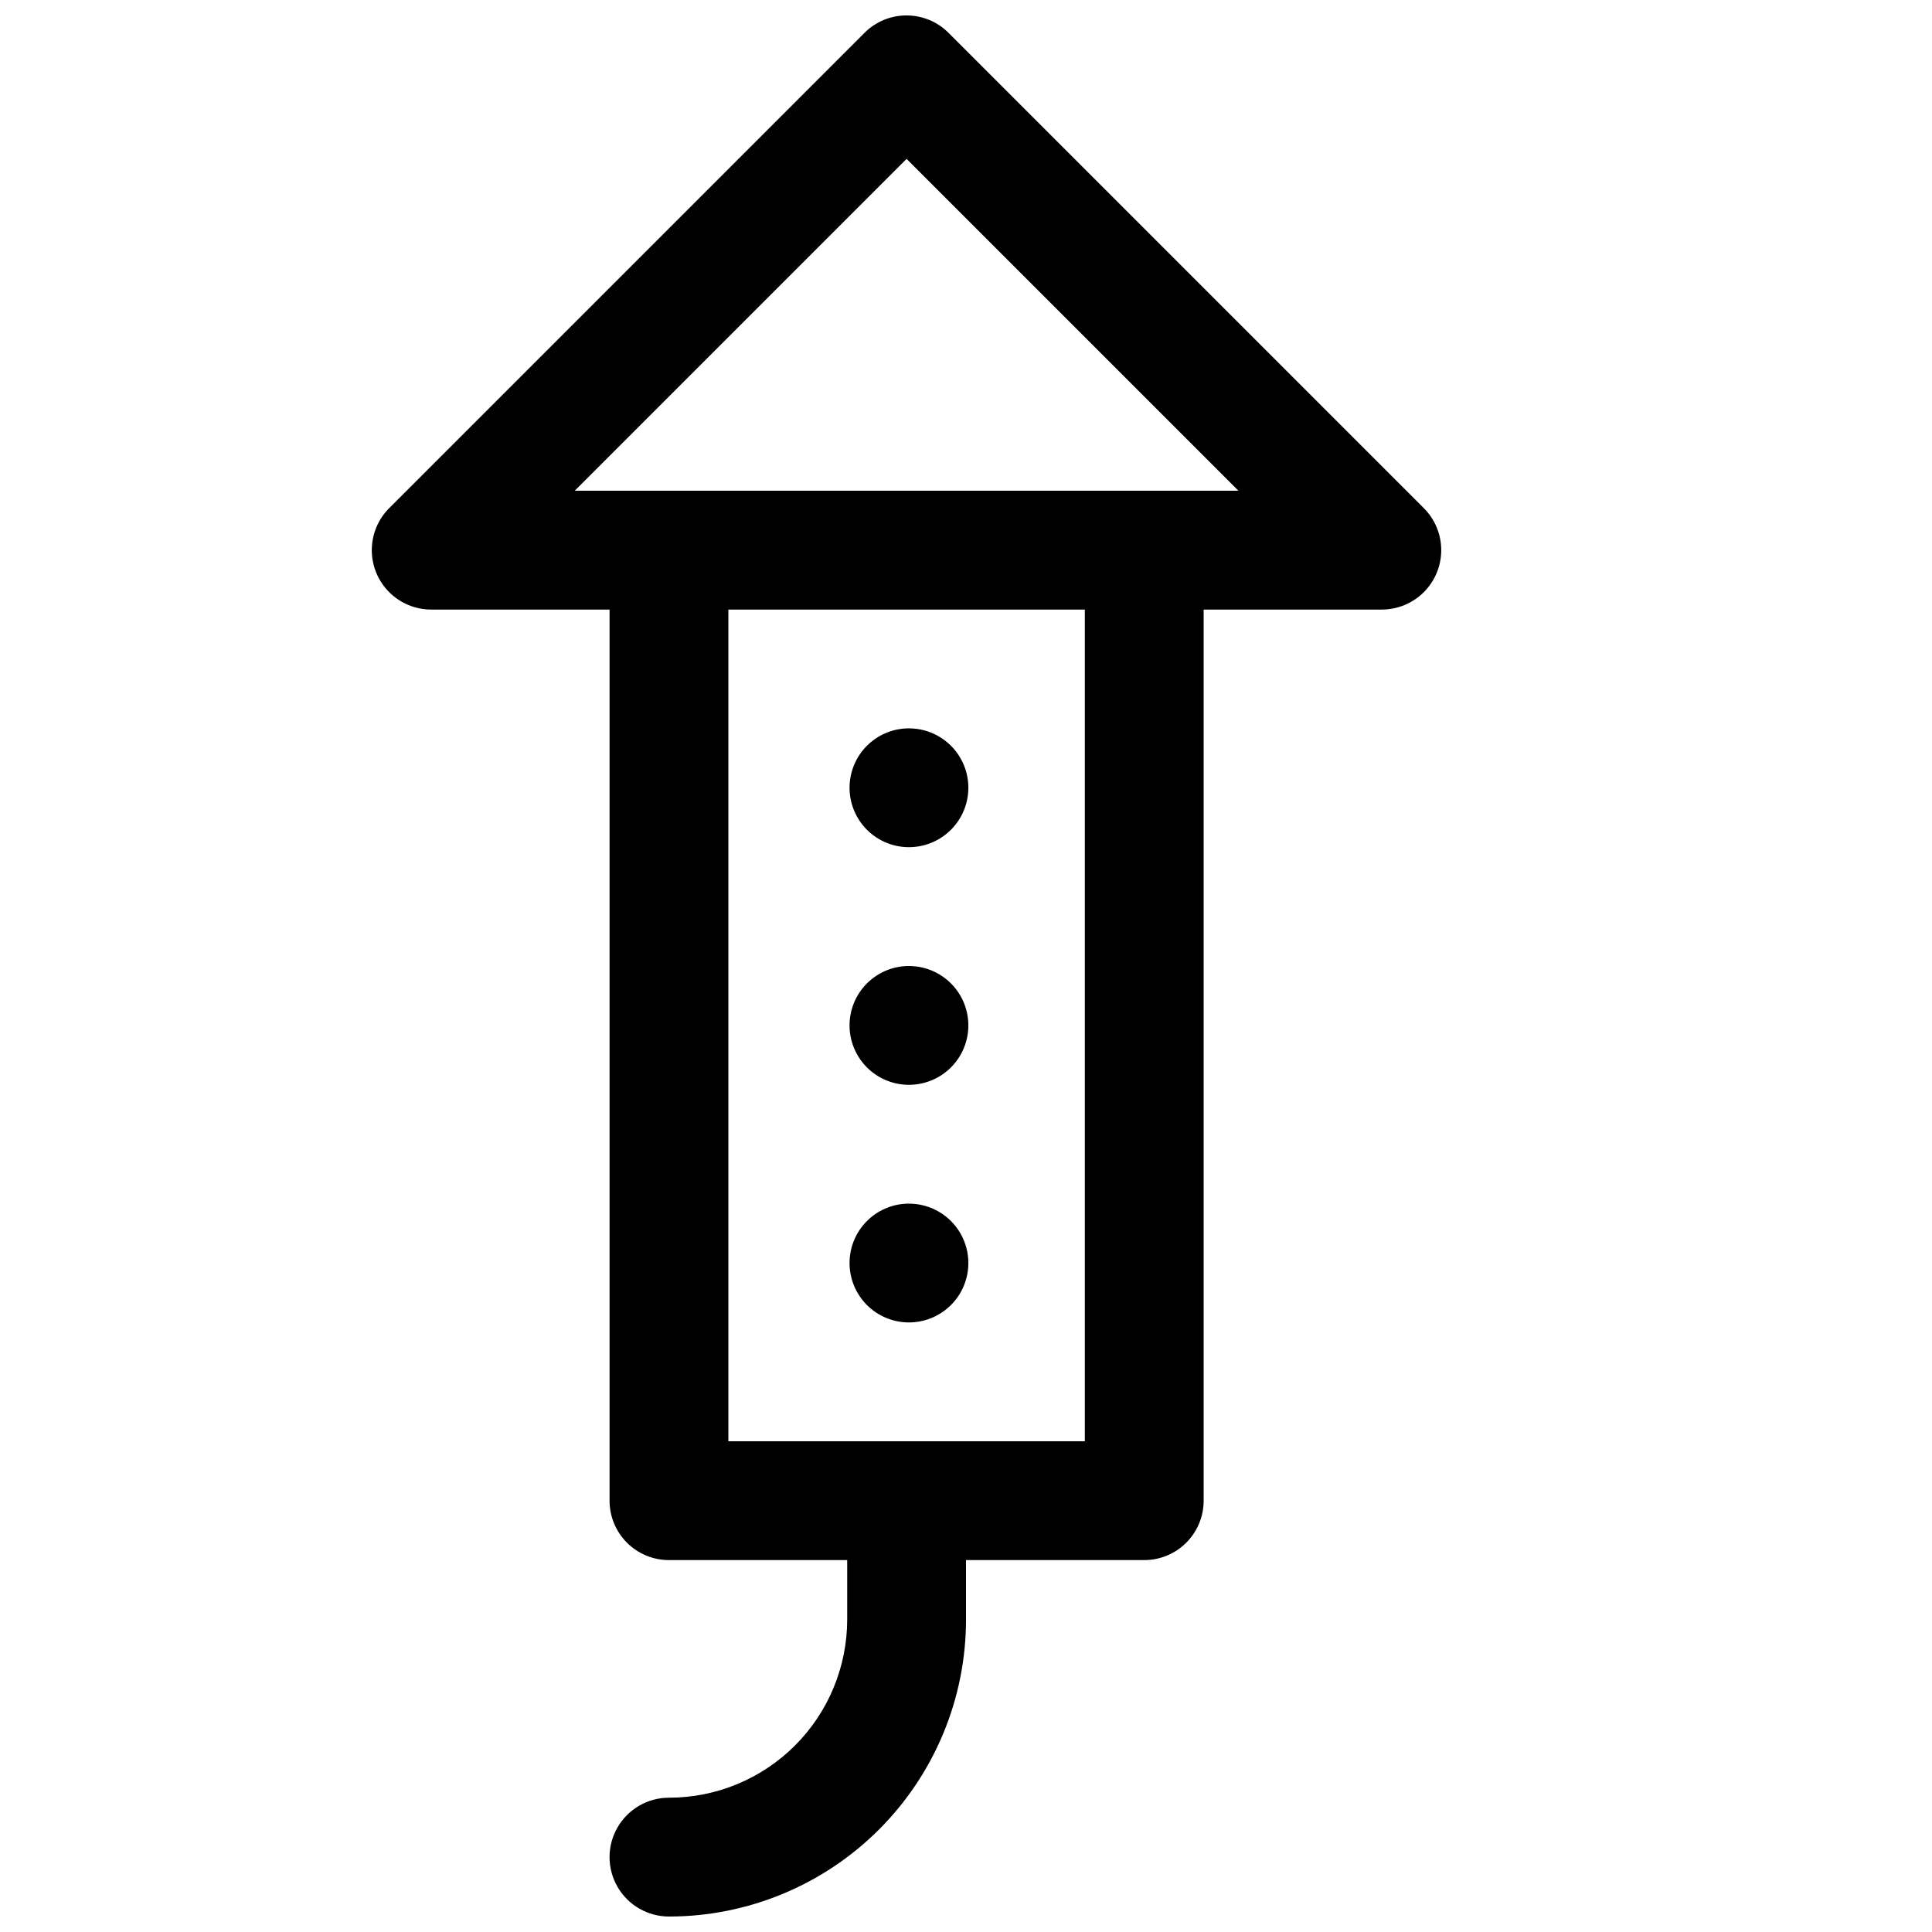 <?xml version="1.0" encoding="UTF-8"?>
<!-- Uploaded to: ICON Repo, www.svgrepo.com, Generator: ICON Repo Mixer Tools -->
<svg width="800px" height="800px" version="1.1" viewBox="144 144 512 512" xmlns="http://www.w3.org/2000/svg">
 <defs>
  <clipPath id="b">
   <path d="m242 148.09h284v157.91h-284z"/>
  </clipPath>
  <clipPath id="a">
   <path d="m305 525h95v126.9h-95z"/>
  </clipPath>
 </defs>
 <path d="m447.23 557.44h-125.95c-4.176 0-8.18-1.656-11.133-4.609s-4.609-6.957-4.609-11.133v-251.91c0-5.625 3-10.82 7.871-13.633s10.871-2.812 15.742 0c4.875 2.812 7.875 8.008 7.875 13.633v236.16h94.465v-236.16c0-5.625 3-10.82 7.871-13.633s10.871-2.812 15.742 0c4.871 2.812 7.875 8.008 7.875 13.633v251.91c0 4.176-1.66 8.18-4.613 11.133s-6.957 4.609-11.133 4.609z"/>
 <g clip-path="url(#b)">
  <path d="m510.21 305.54h-251.91c-4.18 0.008-8.191-1.648-11.152-4.606-2.957-2.953-4.621-6.961-4.617-11.145 0-4.18 1.664-8.188 4.625-11.141l125.95-125.95c2.949-2.953 6.953-4.609 11.129-4.609s8.18 1.656 11.133 4.609l125.95 125.95h-0.004c2.961 2.949 4.625 6.953 4.629 11.133 0.004 4.176-1.656 8.184-4.606 11.141-2.953 2.953-6.961 4.617-11.137 4.617zm-213.9-31.488h175.89l-87.945-87.945z"/>
 </g>
 <g clip-path="url(#a)">
  <path d="m321.28 651.9c-5.625 0-10.82-3-13.633-7.871s-2.812-10.871 0-15.742c2.812-4.875 8.008-7.875 13.633-7.875 12.527 0 24.543-4.977 33.398-13.832 8.859-8.859 13.836-20.871 13.836-33.398v-31.488c0-5.625 3-10.824 7.871-13.637 4.871-2.812 10.871-2.812 15.742 0s7.875 8.012 7.875 13.637v31.488c0 20.879-8.297 40.898-23.059 55.664-14.762 14.762-34.785 23.055-55.664 23.055z"/>
 </g>
 <path d="m384.88 368.51c-4.176 0-8.18-1.66-11.133-4.613-2.949-2.953-4.609-6.957-4.609-11.133 0-4.121 1.613-8.078 4.5-11.023 2.883-2.941 6.809-4.637 10.93-4.719h0.316-0.004c5.625 0 10.824 3 13.637 7.871 2.812 4.871 2.812 10.871 0 15.742-2.812 4.871-8.012 7.875-13.637 7.875z"/>
 <path d="m384.88 431.49c-4.176 0-8.18-1.66-11.133-4.613-2.949-2.953-4.609-6.957-4.609-11.133 0-4.121 1.613-8.078 4.5-11.023 2.883-2.941 6.809-4.637 10.93-4.719h0.316-0.004c5.625 0 10.824 3 13.637 7.871s2.812 10.871 0 15.742c-2.812 4.871-8.012 7.875-13.637 7.875z"/>
 <path d="m384.88 494.46c-4.176 0-8.18-1.656-11.133-4.609-2.949-2.953-4.609-6.957-4.609-11.133 0-4.121 1.613-8.078 4.5-11.023 2.883-2.941 6.809-4.637 10.93-4.719h0.316-0.004c5.625 0 10.824 3 13.637 7.871s2.812 10.871 0 15.742-8.012 7.871-13.637 7.871z"/>
</svg>